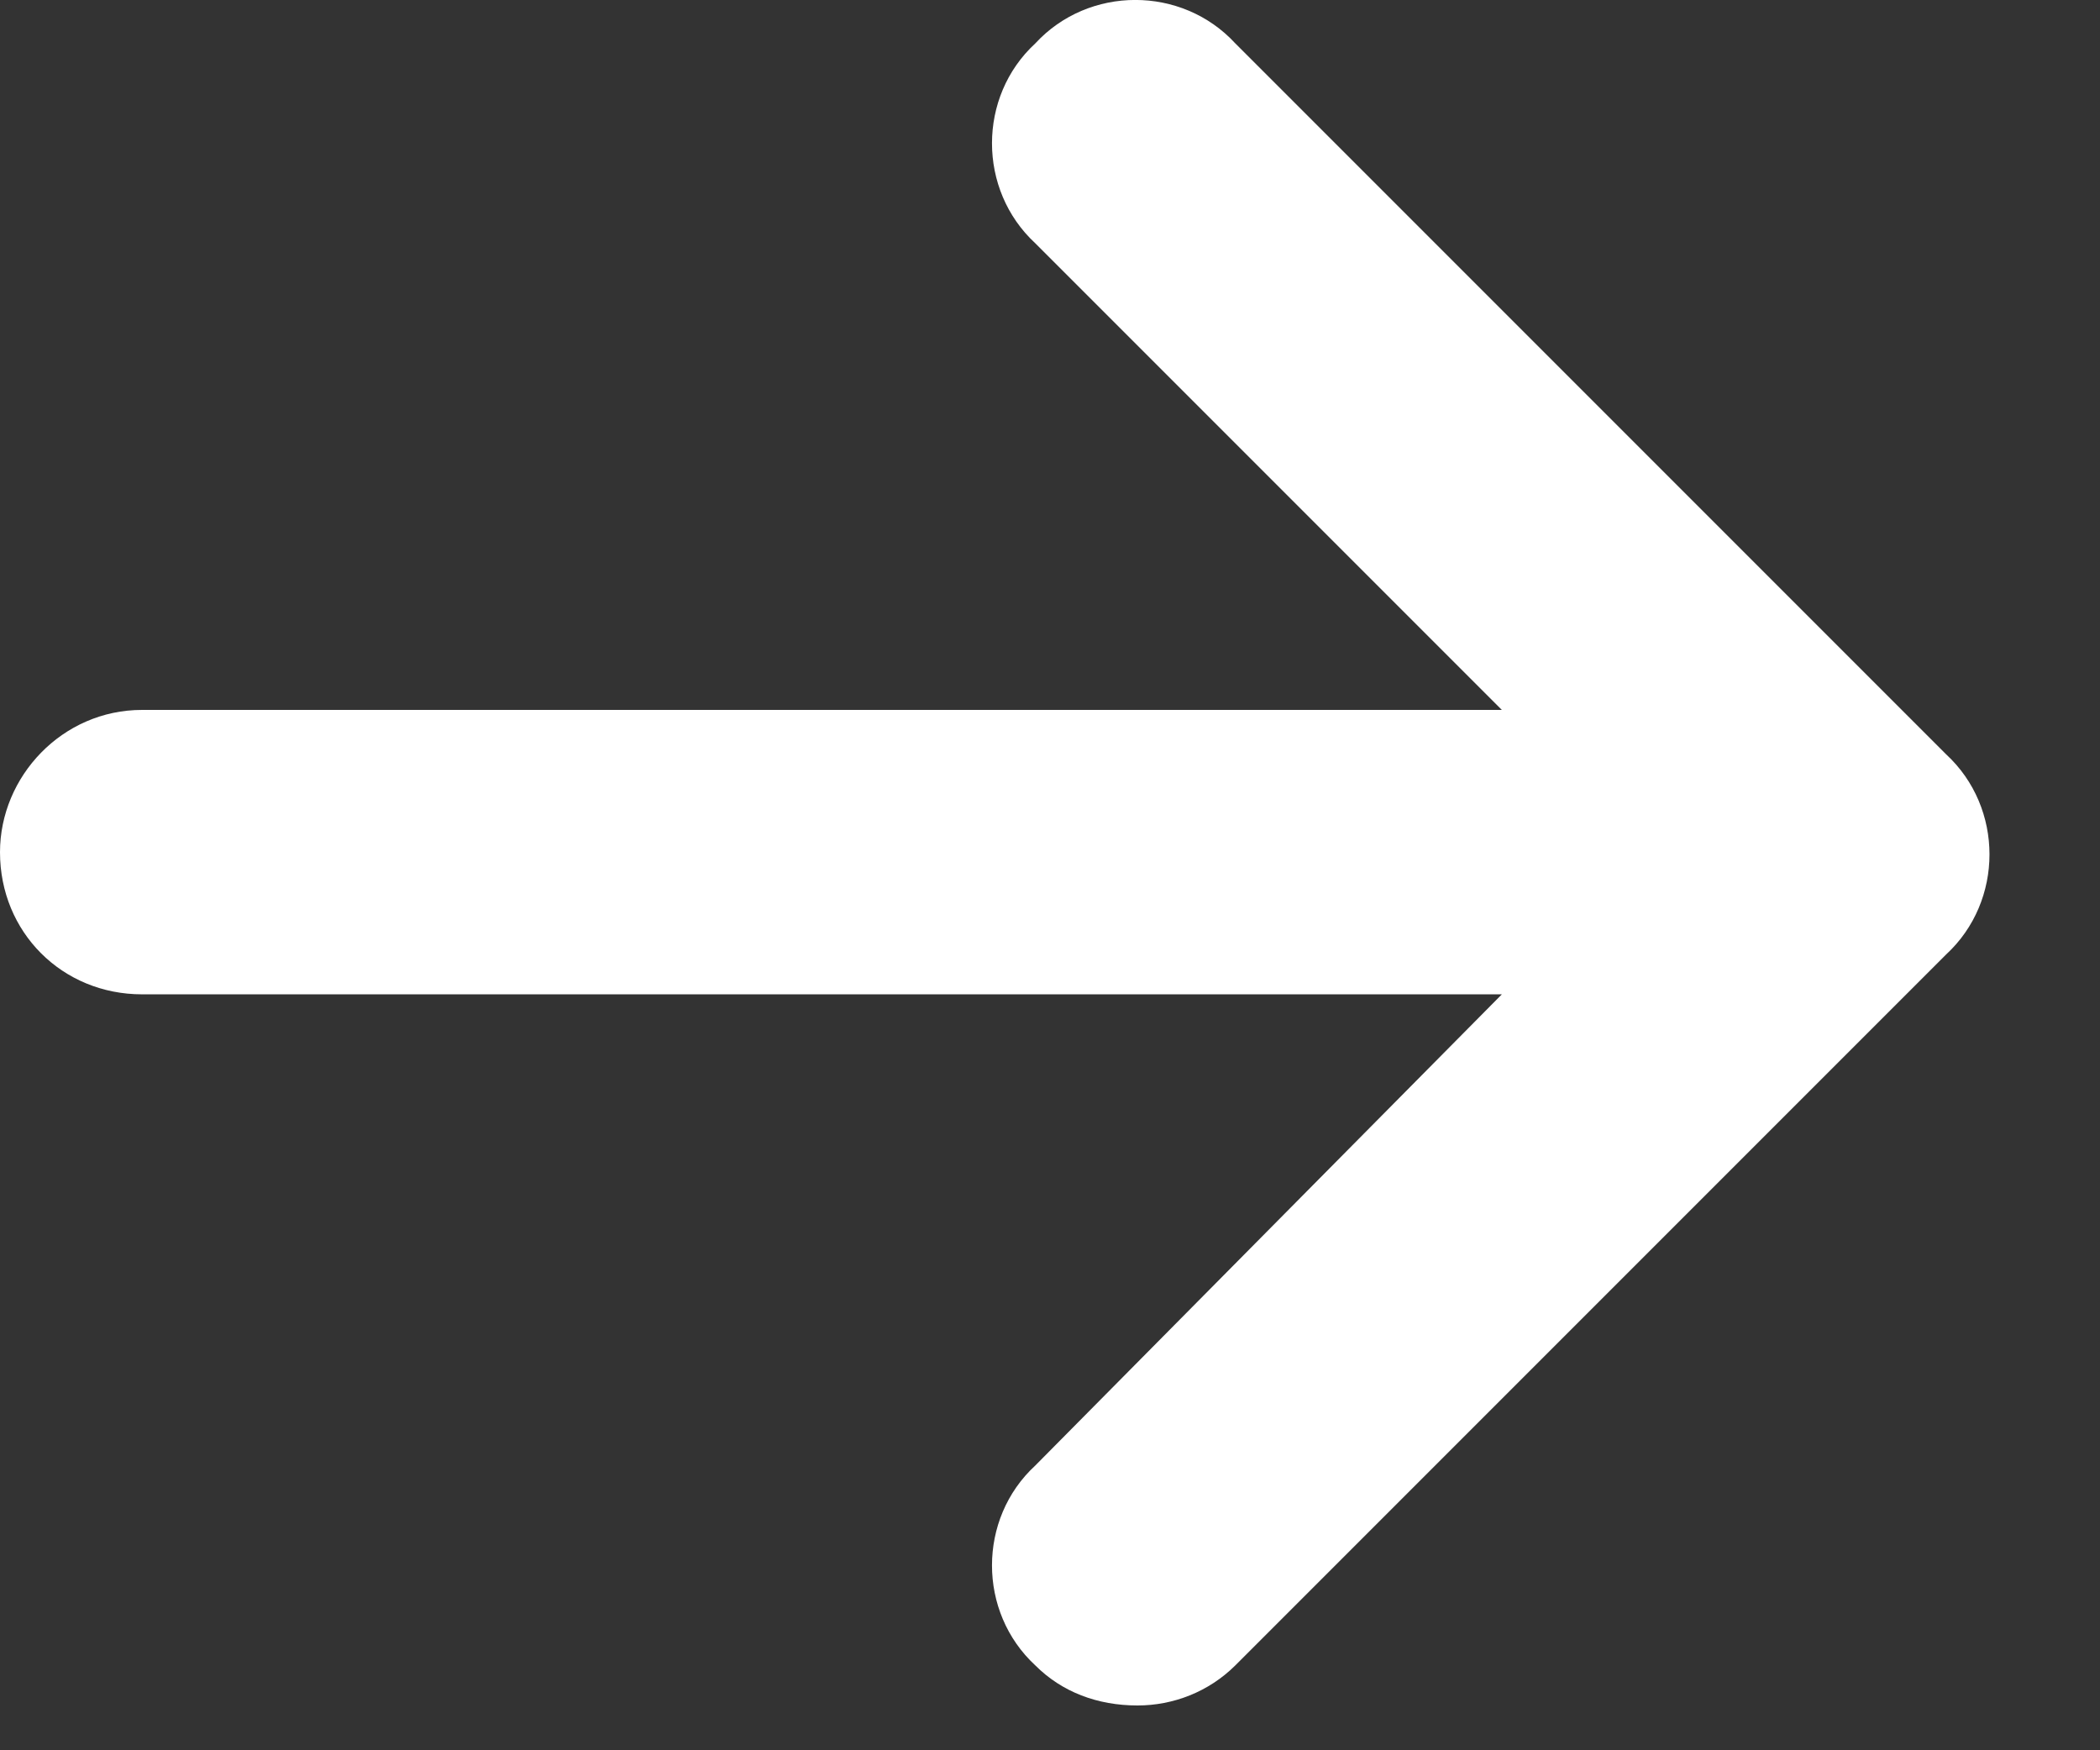 <svg width="12" height="10" viewBox="0 0 12 10" fill="none" xmlns="http://www.w3.org/2000/svg">
<rect x="0" y="0" width="12" height="10" fill="#333333" stroke="none"/>
<path d="M11.121 5.453L7.059 9.515C6.906 9.667 6.703 9.744 6.5 9.744C6.271 9.744 6.068 9.667 5.916 9.515C5.586 9.21 5.586 8.677 5.916 8.373L8.582 5.681H0.812C0.355 5.681 0 5.326 0 4.869C0 4.437 0.355 4.056 0.812 4.056H8.582L5.916 1.39C5.586 1.085 5.586 0.552 5.916 0.248C6.221 -0.083 6.754 -0.083 7.059 0.248L11.121 4.31C11.451 4.615 11.451 5.148 11.121 5.453Z" fill="white"/>
</svg>
